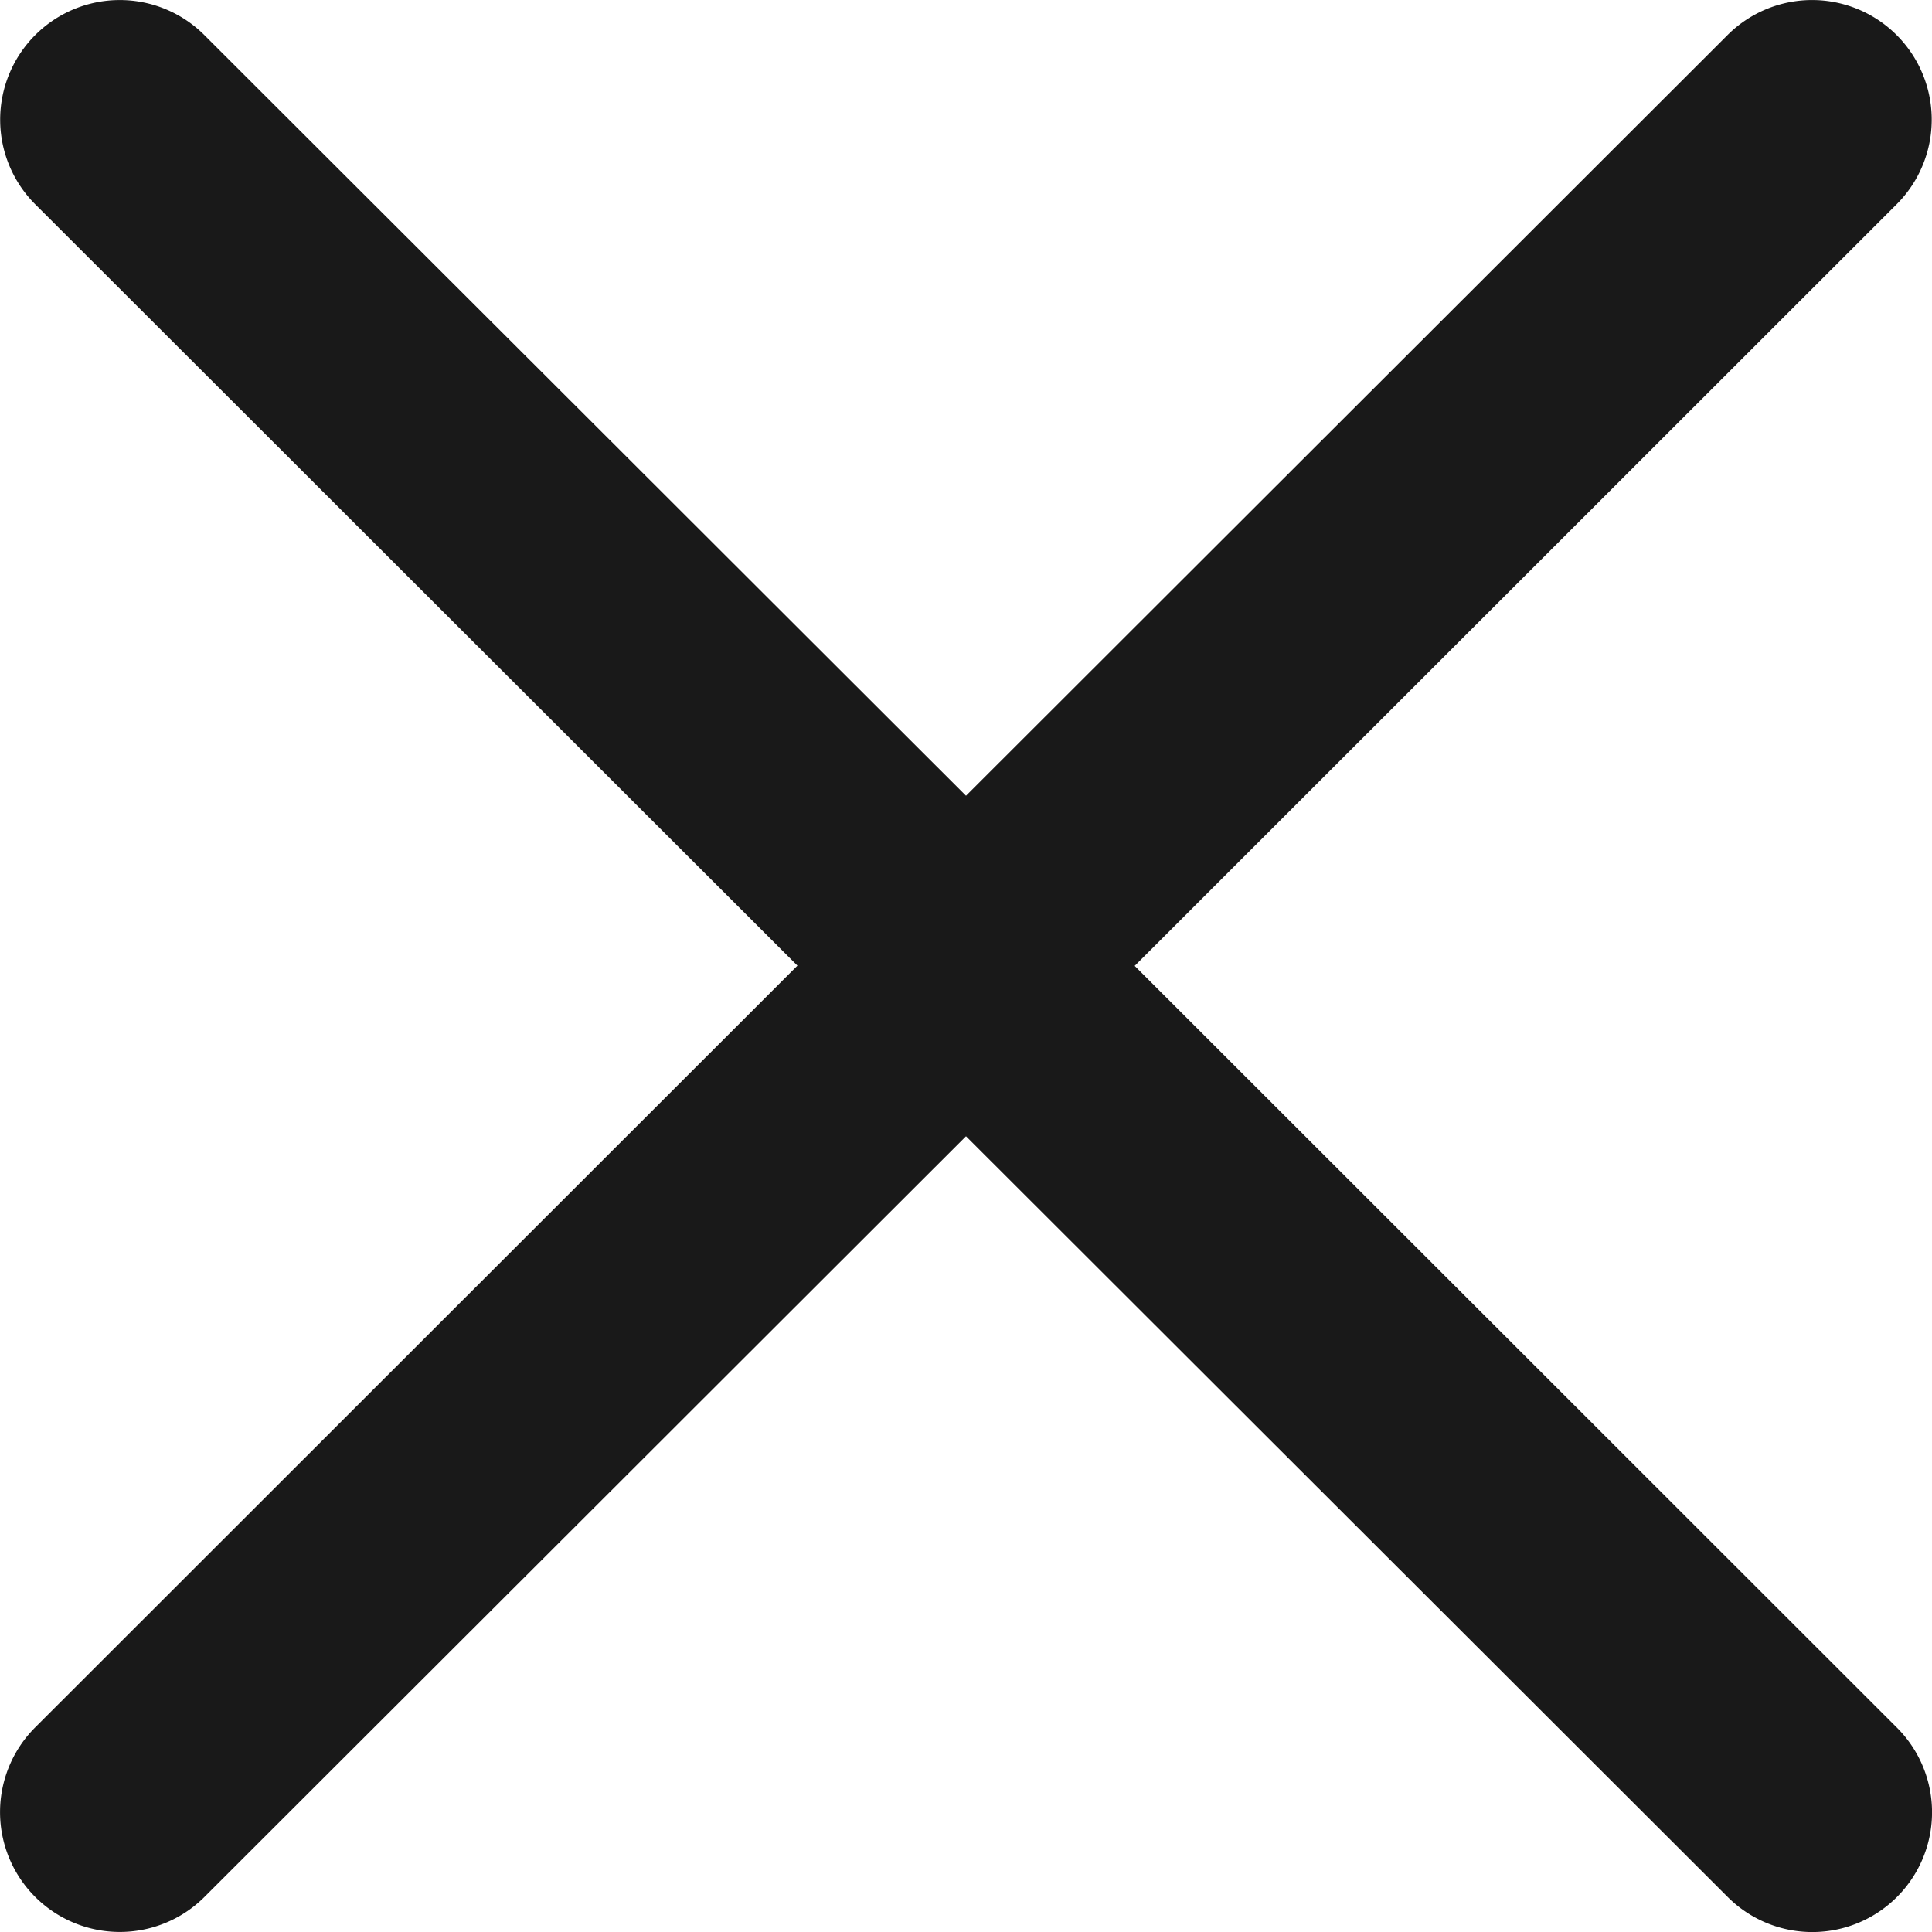 <svg xmlns="http://www.w3.org/2000/svg" xmlns:xlink="http://www.w3.org/1999/xlink" width="16" height="16" viewBox="0 0 16 16">
    <defs>
        <path id="a" d="M343 25.41l-6.306 6.299a.992.992 0 0 1-1.403-1.403l6.313-6.309-6.312-6.305a.99.99 0 1 1 1.4-1.402l6.308 6.3 6.307-6.3a.99.99 0 0 1 1.4 1.402l-6.31 6.307 6.313 6.309a.991.991 0 1 1-1.402 1.402L343 25.41z"/>
    </defs>
    <use fill="#191919" fill-rule="evenodd" transform="translate(-335 -16)" xlink:href="#a"/>
</svg>
